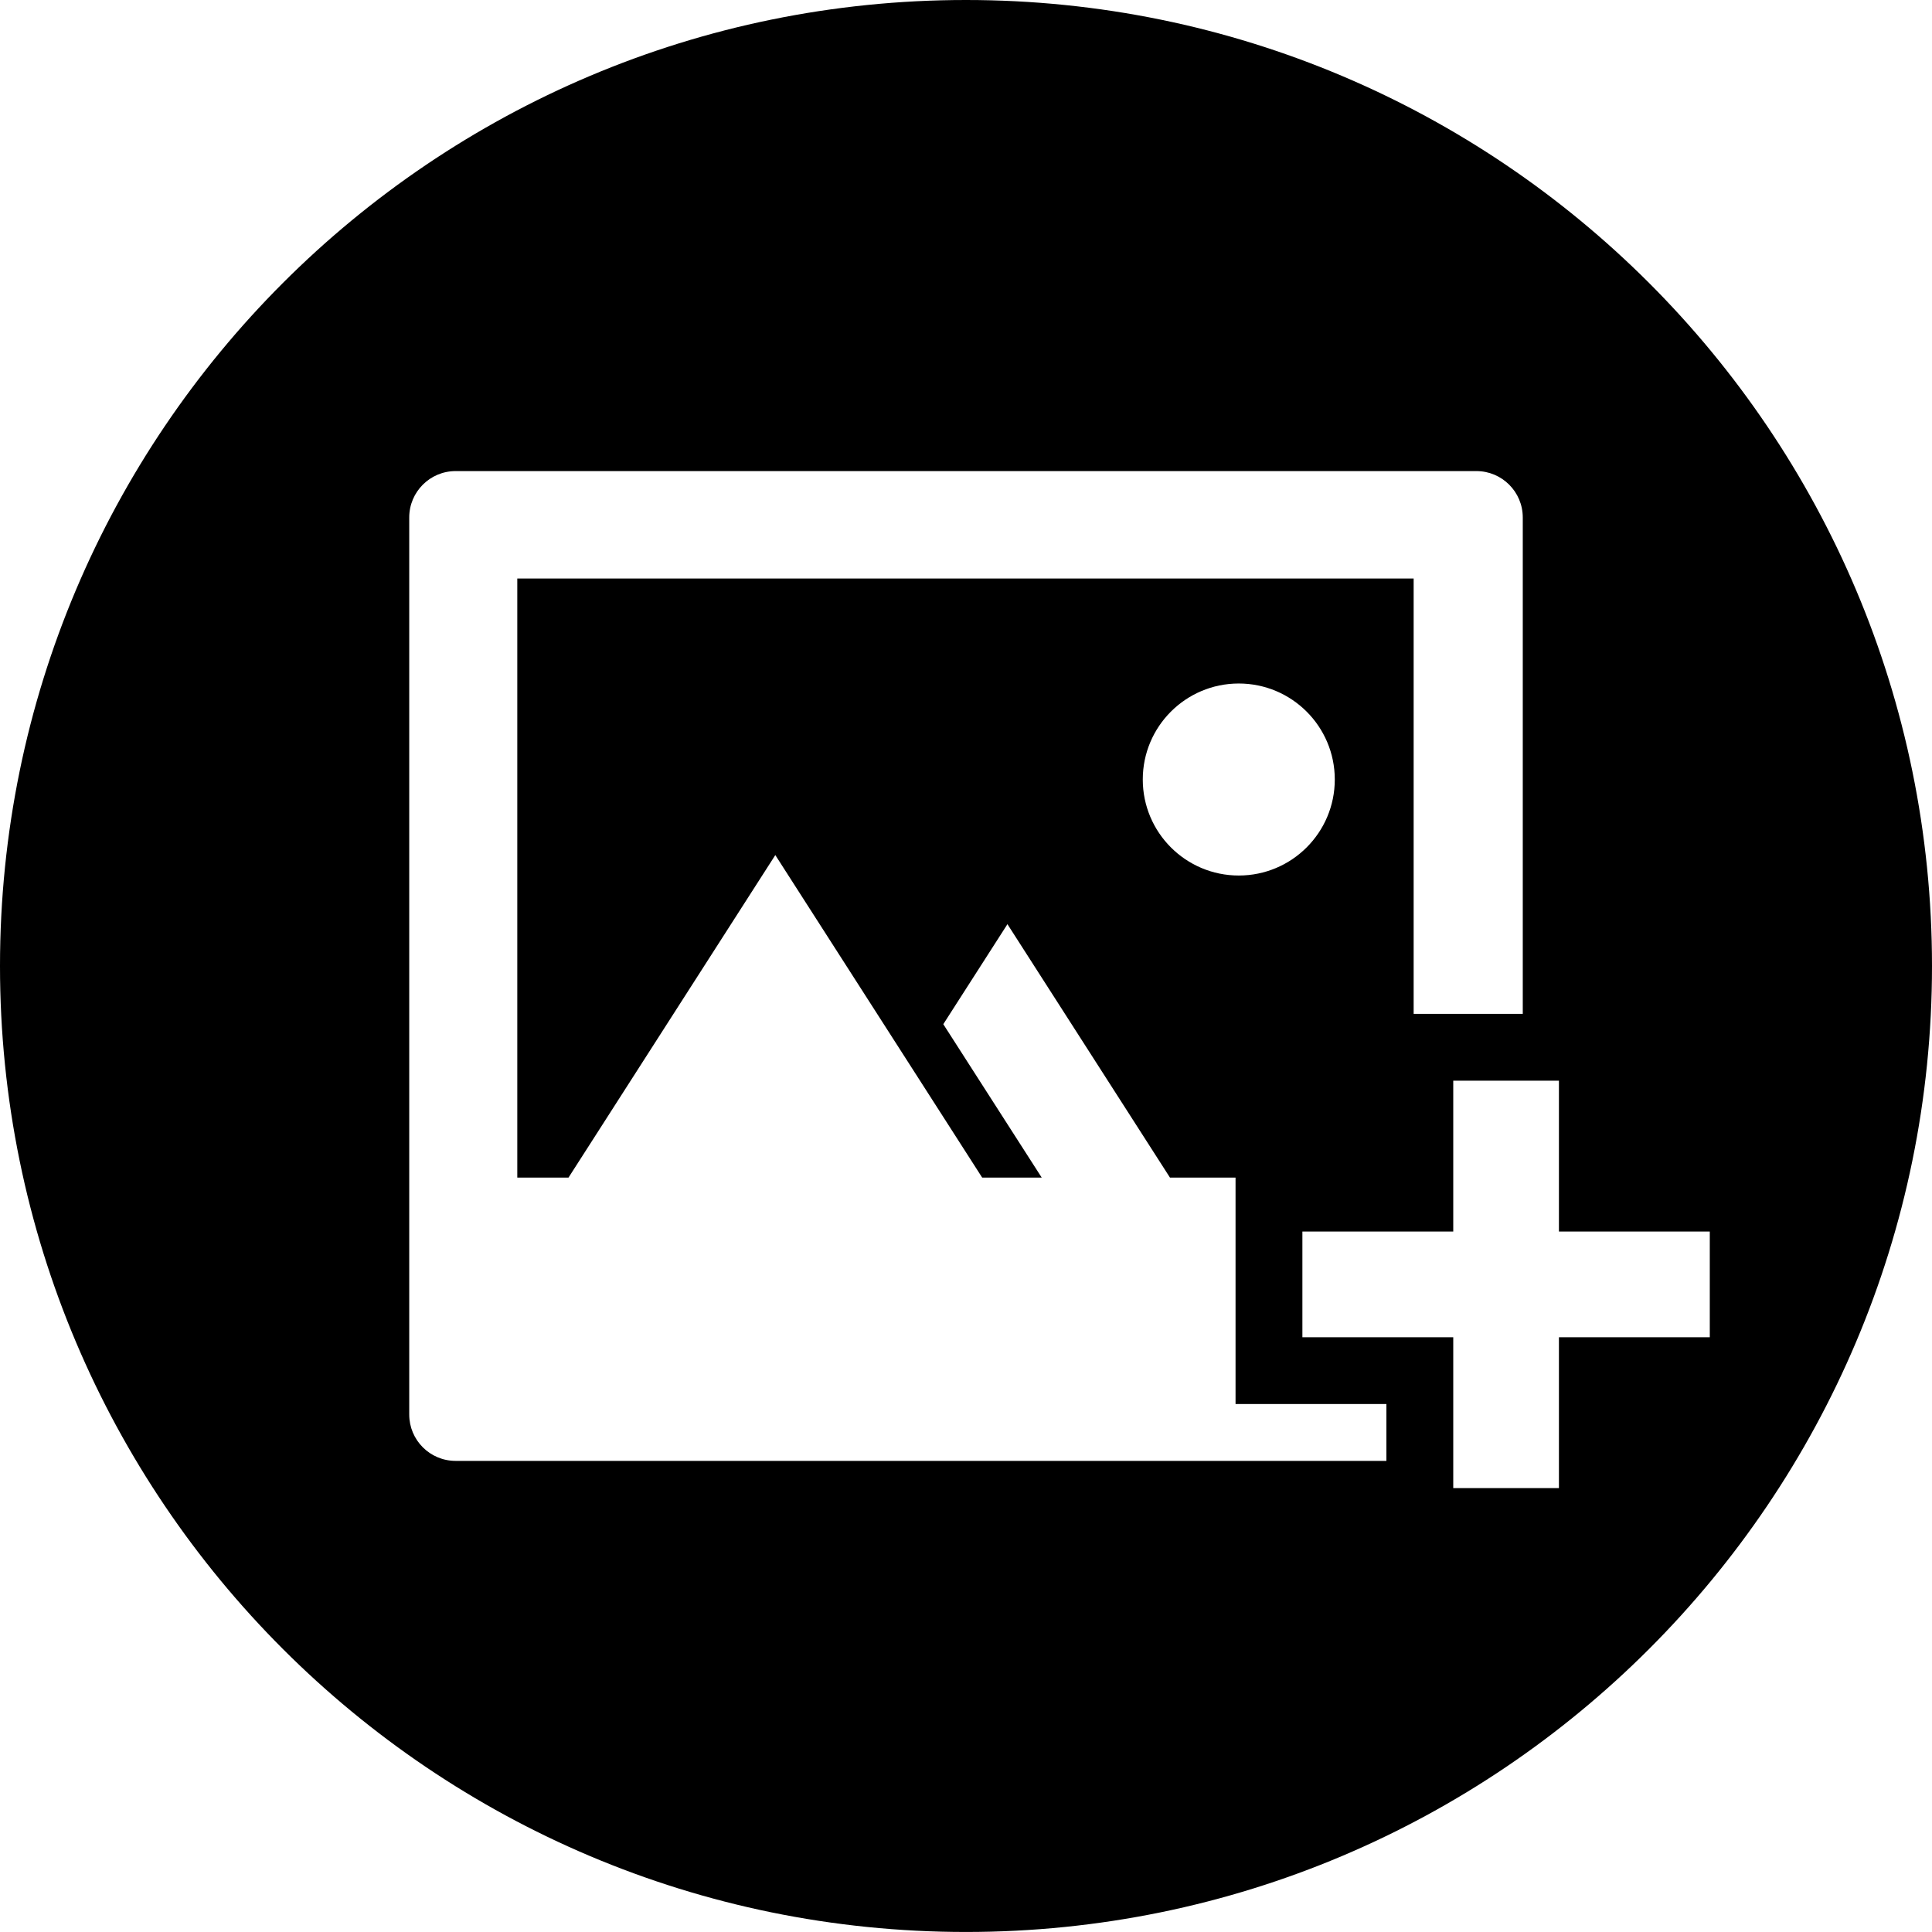 <?xml version="1.0" encoding="UTF-8" standalone="no"?>
<svg width="60px" height="60px" viewBox="0 0 60 60" version="1.1" xmlns="http://www.w3.org/2000/svg" xmlns:xlink="http://www.w3.org/1999/xlink">
    <g id="Desktop" stroke="none" stroke-width="1" fill-rule="evenodd">
        <g id="Company---Creation---Step-2" transform="translate(-615, -1267)">
            <g id="Content" transform="translate(339, 140)">
                <g id="Identity" transform="translate(39, 954)">
                    <g id="Picture" transform="translate(1, 93)">
                        <g id="Form" transform="translate(106, 40)">
                            <path d="M159.999,40 C143.431,40 130,53.432 130,70 C130,86.568 143.431,99.999 159.999,99.999 C176.567,99.999 190,86.567 190,70 C190,53.431 176.567,40 159.999,40 Z M144.15,85.369 C143.354,85.369 142.709,84.725 142.709,83.928 L142.709,56.071 C142.709,55.275 143.354,54.63 144.15,54.63 L175.85,54.63 C176.646,54.63 177.291,55.275 177.291,56.071 L177.291,71.487 L175.132,71.487 L173.902,71.487 L173.902,57.967 L146.065,57.967 L146.065,76.572 L147.655,76.572 L154.078,66.555 L158.371,73.248 L160.503,76.572 L162.352,76.572 L159.295,71.807 L161.287,68.701 L166.335,76.572 L168.371,76.572 L168.371,78.247 L168.371,81.529 L168.371,83.604 L170.446,83.604 L173.056,83.604 L173.056,85.369 L144.15,85.369 L144.15,85.369 Z M171.453,64.208 C171.453,65.855 170.118,67.19 168.471,67.19 C166.825,67.19 165.49,65.855 165.49,64.208 C165.49,62.562 166.825,61.227 168.471,61.227 C170.118,61.227 171.453,62.563 171.453,64.208 Z M178.414,81.529 L178.414,86.214 L175.132,86.214 L175.132,85.369 L175.132,81.529 L170.447,81.529 L170.447,78.247 L175.132,78.247 L175.132,73.562 L177.291,73.562 L178.414,73.562 L178.414,78.247 L183.099,78.247 L183.099,81.529 L178.414,81.529 Z" id="Shape"></path>
                        </g>
                    </g>
                </g>
            </g>
        </g>
    </g>
</svg>